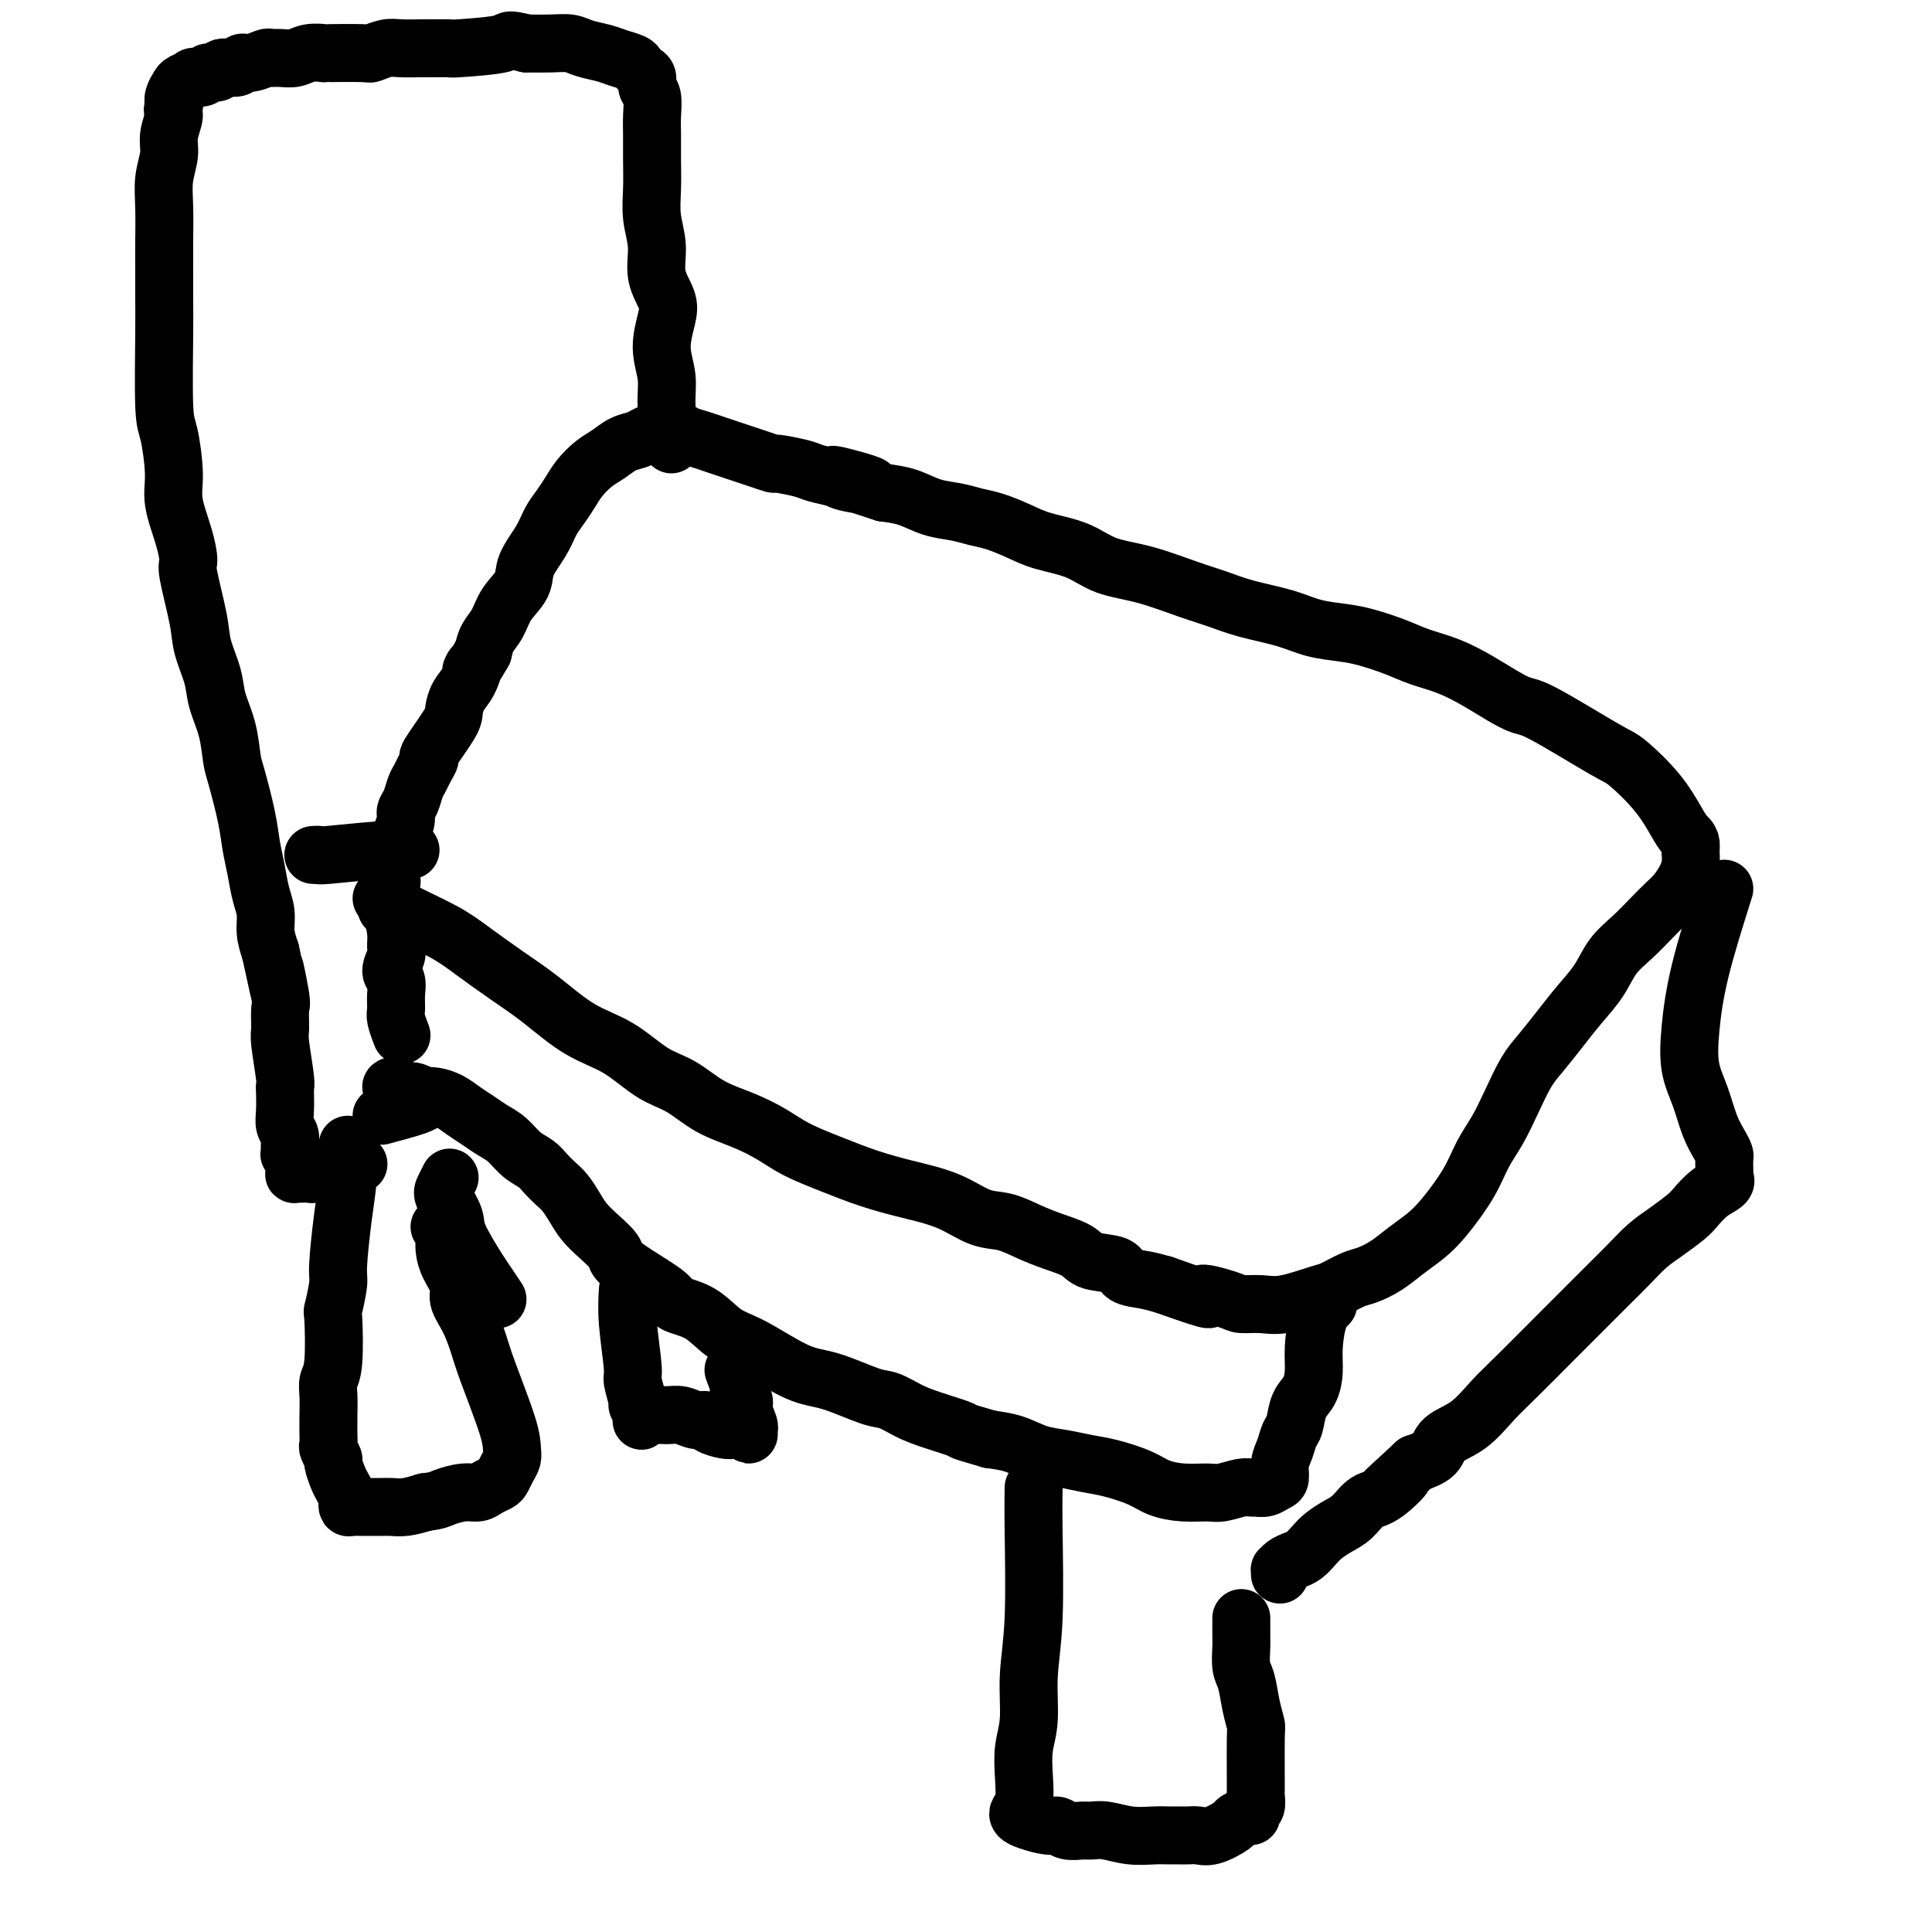 <svg viewBox='0 0 400 400' version='1.1' xmlns='http://www.w3.org/2000/svg' xmlns:xlink='http://www.w3.org/1999/xlink'><g fill='none' stroke='#000000' stroke-width='12' stroke-linecap='round' stroke-linejoin='round'><path d='M79,186c1.344,0.904 2.688,1.807 5,3c2.312,1.193 5.592,2.675 8,4c2.408,1.325 3.944,2.491 6,4c2.056,1.509 4.632,3.360 7,5c2.368,1.640 4.530,3.071 7,5c2.470,1.929 5.249,4.358 8,6c2.751,1.642 5.473,2.498 8,4c2.527,1.502 4.860,3.651 7,5c2.140,1.349 4.086,1.897 6,3c1.914,1.103 3.797,2.759 6,4c2.203,1.241 4.726,2.065 7,3c2.274,0.935 4.300,1.981 6,3c1.700,1.019 3.075,2.013 5,3c1.925,0.987 4.400,1.968 7,3c2.600,1.032 5.324,2.116 8,3c2.676,0.884 5.302,1.570 7,2c1.698,0.430 2.466,0.604 4,1c1.534,0.396 3.833,1.012 6,2c2.167,0.988 4.202,2.347 6,3c1.798,0.653 3.360,0.599 5,1c1.640,0.401 3.357,1.258 5,2c1.643,0.742 3.211,1.368 5,2c1.789,0.632 3.798,1.268 5,2c1.202,0.732 1.598,1.558 3,2c1.402,0.442 3.809,0.500 5,1c1.191,0.500 1.167,1.442 2,2c0.833,0.558 2.524,0.731 4,1c1.476,0.269 2.738,0.635 4,1'/><path d='M241,266c13.301,4.741 8.553,2.593 8,2c-0.553,-0.593 3.088,0.370 5,1c1.912,0.630 2.096,0.927 3,1c0.904,0.073 2.528,-0.078 4,0c1.472,0.078 2.791,0.387 5,0c2.209,-0.387 5.308,-1.468 7,-2c1.692,-0.532 1.978,-0.516 3,-1c1.022,-0.484 2.780,-1.469 4,-2c1.220,-0.531 1.903,-0.607 3,-1c1.097,-0.393 2.608,-1.104 4,-2c1.392,-0.896 2.665,-1.978 4,-3c1.335,-1.022 2.731,-1.983 4,-3c1.269,-1.017 2.412,-2.090 4,-4c1.588,-1.910 3.622,-4.657 5,-7c1.378,-2.343 2.100,-4.281 3,-6c0.900,-1.719 1.976,-3.218 3,-5c1.024,-1.782 1.995,-3.848 3,-6c1.005,-2.152 2.044,-4.391 3,-6c0.956,-1.609 1.830,-2.587 3,-4c1.170,-1.413 2.637,-3.262 4,-5c1.363,-1.738 2.623,-3.364 4,-5c1.377,-1.636 2.872,-3.282 4,-5c1.128,-1.718 1.887,-3.509 3,-5c1.113,-1.491 2.578,-2.681 4,-4c1.422,-1.319 2.802,-2.765 4,-4c1.198,-1.235 2.216,-2.259 3,-3c0.784,-0.741 1.334,-1.199 2,-2c0.666,-0.801 1.449,-1.947 2,-3c0.551,-1.053 0.872,-2.015 1,-3c0.128,-0.985 0.064,-1.992 0,-3'/><path d='M350,176c0.318,-1.963 -0.388,-2.369 -1,-3c-0.612,-0.631 -1.129,-1.486 -2,-3c-0.871,-1.514 -2.094,-3.686 -4,-6c-1.906,-2.314 -4.494,-4.769 -6,-6c-1.506,-1.231 -1.931,-1.239 -5,-3c-3.069,-1.761 -8.784,-5.277 -12,-7c-3.216,-1.723 -3.935,-1.655 -5,-2c-1.065,-0.345 -2.478,-1.103 -4,-2c-1.522,-0.897 -3.155,-1.932 -5,-3c-1.845,-1.068 -3.902,-2.170 -6,-3c-2.098,-0.830 -4.237,-1.387 -6,-2c-1.763,-0.613 -3.150,-1.280 -5,-2c-1.850,-0.720 -4.163,-1.491 -6,-2c-1.837,-0.509 -3.197,-0.755 -5,-1c-1.803,-0.245 -4.050,-0.487 -6,-1c-1.950,-0.513 -3.604,-1.296 -6,-2c-2.396,-0.704 -5.536,-1.328 -8,-2c-2.464,-0.672 -4.253,-1.391 -6,-2c-1.747,-0.609 -3.454,-1.108 -6,-2c-2.546,-0.892 -5.933,-2.178 -9,-3c-3.067,-0.822 -5.814,-1.180 -8,-2c-2.186,-0.820 -3.809,-2.104 -6,-3c-2.191,-0.896 -4.948,-1.406 -7,-2c-2.052,-0.594 -3.398,-1.271 -5,-2c-1.602,-0.729 -3.460,-1.508 -5,-2c-1.540,-0.492 -2.764,-0.695 -4,-1c-1.236,-0.305 -2.486,-0.711 -4,-1c-1.514,-0.289 -3.292,-0.463 -5,-1c-1.708,-0.537 -3.345,-1.439 -5,-2c-1.655,-0.561 -3.327,-0.780 -5,-1'/><path d='M183,102c-18.857,-6.035 -7.500,-3.122 -4,-2c3.500,1.122 -0.856,0.454 -3,0c-2.144,-0.454 -2.075,-0.695 -3,-1c-0.925,-0.305 -2.845,-0.673 -4,-1c-1.155,-0.327 -1.544,-0.612 -3,-1c-1.456,-0.388 -3.979,-0.877 -5,-1c-1.021,-0.123 -0.542,0.122 -1,0c-0.458,-0.122 -1.855,-0.610 -3,-1c-1.145,-0.390 -2.040,-0.682 -3,-1c-0.960,-0.318 -1.986,-0.663 -3,-1c-1.014,-0.337 -2.018,-0.665 -3,-1c-0.982,-0.335 -1.944,-0.675 -3,-1c-1.056,-0.325 -2.207,-0.634 -3,-1c-0.793,-0.366 -1.226,-0.790 -2,-1c-0.774,-0.210 -1.887,-0.208 -3,0c-1.113,0.208 -2.226,0.621 -3,1c-0.774,0.379 -1.208,0.723 -2,1c-0.792,0.277 -1.941,0.486 -3,1c-1.059,0.514 -2.027,1.334 -3,2c-0.973,0.666 -1.952,1.178 -3,2c-1.048,0.822 -2.166,1.954 -3,3c-0.834,1.046 -1.383,2.005 -2,3c-0.617,0.995 -1.301,2.026 -2,3c-0.699,0.974 -1.412,1.891 -2,3c-0.588,1.109 -1.049,2.411 -2,4c-0.951,1.589 -2.391,3.464 -3,5c-0.609,1.536 -0.387,2.732 -1,4c-0.613,1.268 -2.061,2.608 -3,4c-0.939,1.392 -1.368,2.836 -2,4c-0.632,1.164 -1.466,2.047 -2,3c-0.534,0.953 -0.767,1.977 -1,3'/><path d='M100,135c-3.514,6.104 -2.300,3.364 -2,3c0.300,-0.364 -0.313,1.648 -1,3c-0.687,1.352 -1.447,2.045 -2,3c-0.553,0.955 -0.897,2.171 -1,3c-0.103,0.829 0.036,1.272 -1,3c-1.036,1.728 -3.247,4.741 -4,6c-0.753,1.259 -0.047,0.764 0,1c0.047,0.236 -0.566,1.204 -1,2c-0.434,0.796 -0.690,1.419 -1,2c-0.310,0.581 -0.676,1.119 -1,2c-0.324,0.881 -0.608,2.105 -1,3c-0.392,0.895 -0.892,1.461 -1,2c-0.108,0.539 0.178,1.050 0,2c-0.178,0.950 -0.818,2.337 -1,3c-0.182,0.663 0.095,0.602 0,1c-0.095,0.398 -0.560,1.256 -1,2c-0.440,0.744 -0.854,1.373 -1,2c-0.146,0.627 -0.025,1.253 0,2c0.025,0.747 -0.046,1.615 0,2c0.046,0.385 0.208,0.285 0,1c-0.208,0.715 -0.788,2.243 -1,3c-0.212,0.757 -0.057,0.742 0,1c0.057,0.258 0.016,0.788 0,1c-0.016,0.212 -0.008,0.106 0,0'/><path d='M81,188c0.433,1.813 0.866,3.626 1,5c0.134,1.374 -0.031,2.310 0,3c0.031,0.690 0.257,1.133 0,2c-0.257,0.867 -0.998,2.156 -1,3c-0.002,0.844 0.735,1.242 1,2c0.265,0.758 0.057,1.874 0,3c-0.057,1.126 0.036,2.261 0,3c-0.036,0.739 -0.202,1.084 0,2c0.202,0.916 0.772,2.405 1,3c0.228,0.595 0.114,0.298 0,0'/><path d='M275,270c-0.728,0.712 -1.456,1.424 -2,3c-0.544,1.576 -0.905,4.016 -1,6c-0.095,1.984 0.077,3.514 0,5c-0.077,1.486 -0.401,2.929 -1,4c-0.599,1.071 -1.471,1.770 -2,3c-0.529,1.230 -0.716,2.992 -1,4c-0.284,1.008 -0.667,1.264 -1,2c-0.333,0.736 -0.617,1.952 -1,3c-0.383,1.048 -0.866,1.927 -1,3c-0.134,1.073 0.081,2.340 0,3c-0.081,0.660 -0.456,0.712 -1,1c-0.544,0.288 -1.255,0.813 -2,1c-0.745,0.187 -1.524,0.036 -2,0c-0.476,-0.036 -0.650,0.044 -1,0c-0.350,-0.044 -0.877,-0.210 -2,0c-1.123,0.210 -2.843,0.797 -4,1c-1.157,0.203 -1.750,0.023 -3,0c-1.250,-0.023 -3.155,0.110 -5,0c-1.845,-0.110 -3.630,-0.464 -5,-1c-1.370,-0.536 -2.326,-1.256 -4,-2c-1.674,-0.744 -4.067,-1.512 -6,-2c-1.933,-0.488 -3.405,-0.694 -5,-1c-1.595,-0.306 -3.314,-0.711 -5,-1c-1.686,-0.289 -3.338,-0.462 -5,-1c-1.662,-0.538 -3.332,-1.439 -5,-2c-1.668,-0.561 -3.334,-0.780 -5,-1'/><path d='M205,298c-7.249,-2.057 -5.373,-1.701 -6,-2c-0.627,-0.299 -3.759,-1.253 -6,-2c-2.241,-0.747 -3.592,-1.285 -5,-2c-1.408,-0.715 -2.872,-1.606 -4,-2c-1.128,-0.394 -1.921,-0.292 -4,-1c-2.079,-0.708 -5.443,-2.228 -8,-3c-2.557,-0.772 -4.307,-0.798 -7,-2c-2.693,-1.202 -6.328,-3.580 -9,-5c-2.672,-1.420 -4.381,-1.881 -6,-3c-1.619,-1.119 -3.149,-2.894 -5,-4c-1.851,-1.106 -4.024,-1.541 -5,-2c-0.976,-0.459 -0.753,-0.941 -2,-2c-1.247,-1.059 -3.962,-2.695 -6,-4c-2.038,-1.305 -3.400,-2.278 -4,-3c-0.600,-0.722 -0.440,-1.194 -1,-2c-0.560,-0.806 -1.841,-1.945 -3,-3c-1.159,-1.055 -2.198,-2.026 -3,-3c-0.802,-0.974 -1.369,-1.952 -2,-3c-0.631,-1.048 -1.327,-2.167 -2,-3c-0.673,-0.833 -1.324,-1.382 -2,-2c-0.676,-0.618 -1.377,-1.306 -2,-2c-0.623,-0.694 -1.167,-1.393 -2,-2c-0.833,-0.607 -1.955,-1.121 -3,-2c-1.045,-0.879 -2.012,-2.123 -3,-3c-0.988,-0.877 -1.998,-1.388 -3,-2c-1.002,-0.612 -1.998,-1.327 -3,-2c-1.002,-0.673 -2.011,-1.304 -3,-2c-0.989,-0.696 -1.959,-1.457 -3,-2c-1.041,-0.543 -2.155,-0.870 -3,-1c-0.845,-0.130 -1.423,-0.065 -2,0'/><path d='M88,227c-3.144,-1.558 -2.502,-0.954 -3,-1c-0.498,-0.046 -2.134,-0.743 -3,-1c-0.866,-0.257 -0.962,-0.073 -1,0c-0.038,0.073 -0.019,0.037 0,0'/><path d='M357,184c-1.900,6.031 -3.799,12.062 -5,17c-1.201,4.938 -1.702,8.783 -2,12c-0.298,3.217 -0.391,5.808 0,8c0.391,2.192 1.268,3.987 2,6c0.732,2.013 1.321,4.244 2,6c0.679,1.756 1.450,3.039 2,4c0.550,0.961 0.879,1.602 1,2c0.121,0.398 0.035,0.554 0,1c-0.035,0.446 -0.018,1.182 0,2c0.018,0.818 0.037,1.718 0,2c-0.037,0.282 -0.130,-0.053 0,0c0.130,0.053 0.482,0.492 0,1c-0.482,0.508 -1.797,1.083 -3,2c-1.203,0.917 -2.292,2.177 -3,3c-0.708,0.823 -1.034,1.209 -2,2c-0.966,0.791 -2.571,1.988 -4,3c-1.429,1.012 -2.682,1.838 -4,3c-1.318,1.162 -2.701,2.660 -4,4c-1.299,1.340 -2.513,2.524 -4,4c-1.487,1.476 -3.246,3.245 -5,5c-1.754,1.755 -3.503,3.494 -6,6c-2.497,2.506 -5.742,5.777 -8,8c-2.258,2.223 -3.531,3.397 -5,5c-1.469,1.603 -3.136,3.636 -5,5c-1.864,1.364 -3.925,2.060 -5,3c-1.075,0.940 -1.164,2.126 -2,3c-0.836,0.874 -2.418,1.437 -4,2'/><path d='M293,303c-10.453,9.646 -4.585,4.261 -3,3c1.585,-1.261 -1.112,1.601 -3,3c-1.888,1.399 -2.967,1.333 -4,2c-1.033,0.667 -2.020,2.066 -3,3c-0.980,0.934 -1.953,1.402 -3,2c-1.047,0.598 -2.168,1.326 -3,2c-0.832,0.674 -1.375,1.295 -2,2c-0.625,0.705 -1.330,1.494 -2,2c-0.670,0.506 -1.304,0.728 -2,1c-0.696,0.272 -1.454,0.595 -2,1c-0.546,0.405 -0.878,0.892 -1,1c-0.122,0.108 -0.033,-0.163 0,0c0.033,0.163 0.009,0.761 0,1c-0.009,0.239 -0.005,0.120 0,0'/><path d='M139,92c-0.460,-2.842 -0.920,-5.683 -1,-8c-0.080,-2.317 0.219,-4.109 0,-6c-0.219,-1.891 -0.958,-3.880 -1,-6c-0.042,-2.120 0.612,-4.372 1,-6c0.388,-1.628 0.510,-2.632 0,-4c-0.510,-1.368 -1.653,-3.099 -2,-5c-0.347,-1.901 0.103,-3.971 0,-6c-0.103,-2.029 -0.760,-4.015 -1,-6c-0.240,-1.985 -0.063,-3.967 0,-6c0.063,-2.033 0.013,-4.116 0,-6c-0.013,-1.884 0.011,-3.569 0,-5c-0.011,-1.431 -0.058,-2.607 0,-4c0.058,-1.393 0.222,-3.003 0,-4c-0.222,-0.997 -0.831,-1.380 -1,-2c-0.169,-0.620 0.103,-1.475 0,-2c-0.103,-0.525 -0.582,-0.718 -1,-1c-0.418,-0.282 -0.776,-0.653 -1,-1c-0.224,-0.347 -0.313,-0.671 -1,-1c-0.687,-0.329 -1.971,-0.662 -3,-1c-1.029,-0.338 -1.803,-0.679 -3,-1c-1.197,-0.321 -2.816,-0.622 -4,-1c-1.184,-0.378 -1.934,-0.832 -3,-1c-1.066,-0.168 -2.447,-0.048 -4,0c-1.553,0.048 -3.276,0.024 -5,0'/><path d='M109,9c-4.470,-1.144 -3.146,-0.503 -5,0c-1.854,0.503 -6.888,0.867 -9,1c-2.112,0.133 -1.303,0.035 -2,0c-0.697,-0.035 -2.902,-0.006 -4,0c-1.098,0.006 -1.090,-0.013 -2,0c-0.910,0.013 -2.739,0.056 -4,0c-1.261,-0.056 -1.953,-0.211 -3,0c-1.047,0.211 -2.447,0.788 -3,1c-0.553,0.212 -0.258,0.061 -2,0c-1.742,-0.061 -5.520,-0.030 -7,0c-1.480,0.030 -0.663,0.061 -1,0c-0.337,-0.061 -1.829,-0.214 -3,0c-1.171,0.214 -2.022,0.793 -3,1c-0.978,0.207 -2.084,0.040 -3,0c-0.916,-0.040 -1.644,0.046 -2,0c-0.356,-0.046 -0.341,-0.224 -1,0c-0.659,0.224 -1.993,0.849 -3,1c-1.007,0.151 -1.689,-0.171 -2,0c-0.311,0.171 -0.253,0.834 -1,1c-0.747,0.166 -2.299,-0.166 -3,0c-0.701,0.166 -0.550,0.828 -1,1c-0.450,0.172 -1.500,-0.147 -2,0c-0.500,0.147 -0.448,0.760 -1,1c-0.552,0.240 -1.707,0.109 -2,0c-0.293,-0.109 0.275,-0.195 0,0c-0.275,0.195 -1.393,0.671 -2,1c-0.607,0.329 -0.702,0.512 -1,1c-0.298,0.488 -0.799,1.282 -1,2c-0.201,0.718 -0.100,1.359 0,2'/><path d='M36,22c-0.554,1.187 0.062,1.154 0,2c-0.062,0.846 -0.801,2.570 -1,4c-0.199,1.430 0.143,2.565 0,4c-0.143,1.435 -0.770,3.171 -1,5c-0.230,1.829 -0.061,3.753 0,6c0.061,2.247 0.016,4.819 0,7c-0.016,2.181 -0.002,3.972 0,6c0.002,2.028 -0.009,4.292 0,6c0.009,1.708 0.039,2.859 0,7c-0.039,4.141 -0.148,11.271 0,15c0.148,3.729 0.552,4.057 1,6c0.448,1.943 0.941,5.501 1,8c0.059,2.499 -0.317,3.939 0,6c0.317,2.061 1.327,4.744 2,7c0.673,2.256 1.011,4.084 1,5c-0.011,0.916 -0.369,0.921 0,3c0.369,2.079 1.464,6.231 2,9c0.536,2.769 0.511,4.156 1,6c0.489,1.844 1.492,4.145 2,6c0.508,1.855 0.521,3.265 1,5c0.479,1.735 1.424,3.797 2,6c0.576,2.203 0.784,4.549 1,6c0.216,1.451 0.439,2.008 1,4c0.561,1.992 1.461,5.417 2,8c0.539,2.583 0.718,4.322 1,6c0.282,1.678 0.667,3.295 1,5c0.333,1.705 0.615,3.498 1,5c0.385,1.502 0.873,2.712 1,4c0.127,1.288 -0.107,2.654 0,4c0.107,1.346 0.553,2.673 1,4'/><path d='M56,197c3.260,15.023 1.408,6.079 1,4c-0.408,-2.079 0.626,2.707 1,5c0.374,2.293 0.086,2.092 0,3c-0.086,0.908 0.029,2.923 0,4c-0.029,1.077 -0.204,1.215 0,3c0.204,1.785 0.786,5.216 1,7c0.214,1.784 0.061,1.920 0,2c-0.061,0.080 -0.031,0.104 0,1c0.031,0.896 0.061,2.665 0,4c-0.061,1.335 -0.214,2.237 0,3c0.214,0.763 0.793,1.388 1,2c0.207,0.612 0.041,1.212 0,2c-0.041,0.788 0.041,1.765 0,2c-0.041,0.235 -0.207,-0.273 0,0c0.207,0.273 0.787,1.327 1,2c0.213,0.673 0.061,0.965 0,1c-0.061,0.035 -0.030,-0.187 0,0c0.030,0.187 0.060,0.782 0,1c-0.060,0.218 -0.208,0.058 0,0c0.208,-0.058 0.773,-0.016 1,0c0.227,0.016 0.116,0.004 0,0c-0.116,-0.004 -0.238,-0.000 0,0c0.238,0.000 0.837,-0.004 1,0c0.163,0.004 -0.111,0.015 0,0c0.111,-0.015 0.606,-0.056 1,0c0.394,0.056 0.686,0.208 1,0c0.314,-0.208 0.651,-0.777 1,-1c0.349,-0.223 0.709,-0.098 1,0c0.291,0.098 0.512,0.171 1,0c0.488,-0.171 1.244,-0.585 2,-1'/><path d='M70,241c1.726,0.000 1.542,0.000 2,0c0.458,-0.000 1.560,0.000 2,0c0.440,0.000 0.220,0.000 0,0'/><path d='M85,176c-1.343,-0.113 -2.686,-0.226 -6,0c-3.314,0.226 -8.600,0.793 -11,1c-2.400,0.207 -1.915,0.056 -2,0c-0.085,-0.056 -0.738,-0.016 -1,0c-0.262,0.016 -0.131,0.008 0,0'/><path d='M79,231c2.733,-0.733 5.467,-1.467 7,-2c1.533,-0.533 1.867,-0.867 2,-1c0.133,-0.133 0.067,-0.067 0,0'/><path d='M72,237c0.081,2.334 0.162,4.669 0,7c-0.162,2.331 -0.565,4.659 -1,8c-0.435,3.341 -0.900,7.696 -1,10c-0.100,2.304 0.166,2.556 0,4c-0.166,1.444 -0.762,4.080 -1,5c-0.238,0.920 -0.116,0.125 0,2c0.116,1.875 0.227,6.421 0,9c-0.227,2.579 -0.793,3.192 -1,4c-0.207,0.808 -0.057,1.812 0,3c0.057,1.188 0.019,2.560 0,4c-0.019,1.440 -0.020,2.947 0,4c0.020,1.053 0.061,1.651 0,2c-0.061,0.349 -0.224,0.449 0,1c0.224,0.551 0.834,1.552 1,2c0.166,0.448 -0.113,0.343 0,1c0.113,0.657 0.618,2.075 1,3c0.382,0.925 0.640,1.358 1,2c0.360,0.642 0.822,1.492 1,2c0.178,0.508 0.073,0.672 0,1c-0.073,0.328 -0.115,0.820 0,1c0.115,0.180 0.386,0.048 1,0c0.614,-0.048 1.570,-0.012 2,0c0.430,0.012 0.333,0.000 1,0c0.667,-0.000 2.096,0.010 3,0c0.904,-0.010 1.282,-0.041 2,0c0.718,0.041 1.777,0.155 3,0c1.223,-0.155 2.612,-0.577 4,-1'/><path d='M88,311c2.716,-0.317 3.008,-0.610 4,-1c0.992,-0.390 2.686,-0.877 4,-1c1.314,-0.123 2.250,0.119 3,0c0.750,-0.119 1.315,-0.598 2,-1c0.685,-0.402 1.490,-0.726 2,-1c0.510,-0.274 0.725,-0.499 1,-1c0.275,-0.501 0.610,-1.277 1,-2c0.390,-0.723 0.834,-1.392 1,-2c0.166,-0.608 0.053,-1.155 0,-2c-0.053,-0.845 -0.047,-1.987 -1,-5c-0.953,-3.013 -2.867,-7.898 -4,-11c-1.133,-3.102 -1.487,-4.423 -2,-6c-0.513,-1.577 -1.185,-3.412 -2,-5c-0.815,-1.588 -1.772,-2.929 -2,-4c-0.228,-1.071 0.275,-1.870 0,-3c-0.275,-1.130 -1.328,-2.590 -2,-4c-0.672,-1.410 -0.964,-2.770 -1,-4c-0.036,-1.230 0.183,-2.331 0,-3c-0.183,-0.669 -0.766,-0.905 -1,-1c-0.234,-0.095 -0.117,-0.047 0,0'/><path d='M214,308c-0.032,2.067 -0.065,4.133 0,9c0.065,4.867 0.227,12.534 0,18c-0.227,5.466 -0.845,8.732 -1,12c-0.155,3.268 0.151,6.539 0,9c-0.151,2.461 -0.759,4.113 -1,6c-0.241,1.887 -0.113,4.011 0,6c0.113,1.989 0.212,3.843 0,5c-0.212,1.157 -0.734,1.615 -1,2c-0.266,0.385 -0.277,0.695 0,1c0.277,0.305 0.840,0.603 2,1c1.160,0.397 2.915,0.891 4,1c1.085,0.109 1.499,-0.168 2,0c0.501,0.168 1.087,0.781 2,1c0.913,0.219 2.152,0.045 3,0c0.848,-0.045 1.305,0.041 2,0c0.695,-0.041 1.628,-0.207 3,0c1.372,0.207 3.183,0.788 5,1c1.817,0.212 3.641,0.056 5,0c1.359,-0.056 2.252,-0.013 3,0c0.748,0.013 1.349,-0.003 2,0c0.651,0.003 1.350,0.026 2,0c0.650,-0.026 1.252,-0.101 2,0c0.748,0.101 1.644,0.378 3,0c1.356,-0.378 3.173,-1.409 4,-2c0.827,-0.591 0.665,-0.740 1,-1c0.335,-0.260 1.168,-0.630 2,-1'/><path d='M258,376c1.326,-0.565 1.140,0.022 1,0c-0.140,-0.022 -0.234,-0.654 0,-1c0.234,-0.346 0.796,-0.405 1,-1c0.204,-0.595 0.052,-1.725 0,-2c-0.052,-0.275 -0.003,0.306 0,-2c0.003,-2.306 -0.042,-7.497 0,-10c0.042,-2.503 0.169,-2.317 0,-3c-0.169,-0.683 -0.634,-2.237 -1,-4c-0.366,-1.763 -0.634,-3.737 -1,-5c-0.366,-1.263 -0.830,-1.817 -1,-3c-0.170,-1.183 -0.046,-2.997 0,-4c0.046,-1.003 0.012,-1.197 0,-2c-0.012,-0.803 -0.003,-2.216 0,-3c0.003,-0.784 0.001,-0.938 0,-1c-0.001,-0.062 -0.000,-0.031 0,0'/><path d='M103,269c-0.736,-1.116 -1.473,-2.232 -2,-3c-0.527,-0.768 -0.846,-1.188 -2,-3c-1.154,-1.812 -3.143,-5.015 -4,-7c-0.857,-1.985 -0.583,-2.753 -1,-4c-0.417,-1.247 -1.524,-2.973 -2,-4c-0.476,-1.027 -0.320,-1.353 0,-2c0.320,-0.647 0.806,-1.613 1,-2c0.194,-0.387 0.097,-0.193 0,0'/><path d='M130,267c-0.122,1.999 -0.244,3.998 0,7c0.244,3.002 0.854,7.007 1,9c0.146,1.993 -0.171,1.973 0,3c0.171,1.027 0.829,3.099 1,4c0.171,0.901 -0.145,0.630 0,1c0.145,0.370 0.752,1.382 1,2c0.248,0.618 0.138,0.844 0,1c-0.138,0.156 -0.305,0.242 0,0c0.305,-0.242 1.080,-0.812 2,-1c0.920,-0.188 1.985,0.005 3,0c1.015,-0.005 1.980,-0.208 3,0c1.020,0.208 2.093,0.827 3,1c0.907,0.173 1.647,-0.098 2,0c0.353,0.098 0.319,0.567 1,1c0.681,0.433 2.077,0.831 3,1c0.923,0.169 1.373,0.111 2,0c0.627,-0.111 1.432,-0.274 2,0c0.568,0.274 0.899,0.986 1,1c0.101,0.014 -0.030,-0.669 0,-1c0.030,-0.331 0.219,-0.310 0,-1c-0.219,-0.690 -0.847,-2.091 -1,-3c-0.153,-0.909 0.169,-1.326 0,-2c-0.169,-0.674 -0.829,-1.603 -1,-2c-0.171,-0.397 0.146,-0.261 0,-1c-0.146,-0.739 -0.756,-2.354 -1,-3c-0.244,-0.646 -0.122,-0.323 0,0'/></g>
</svg>